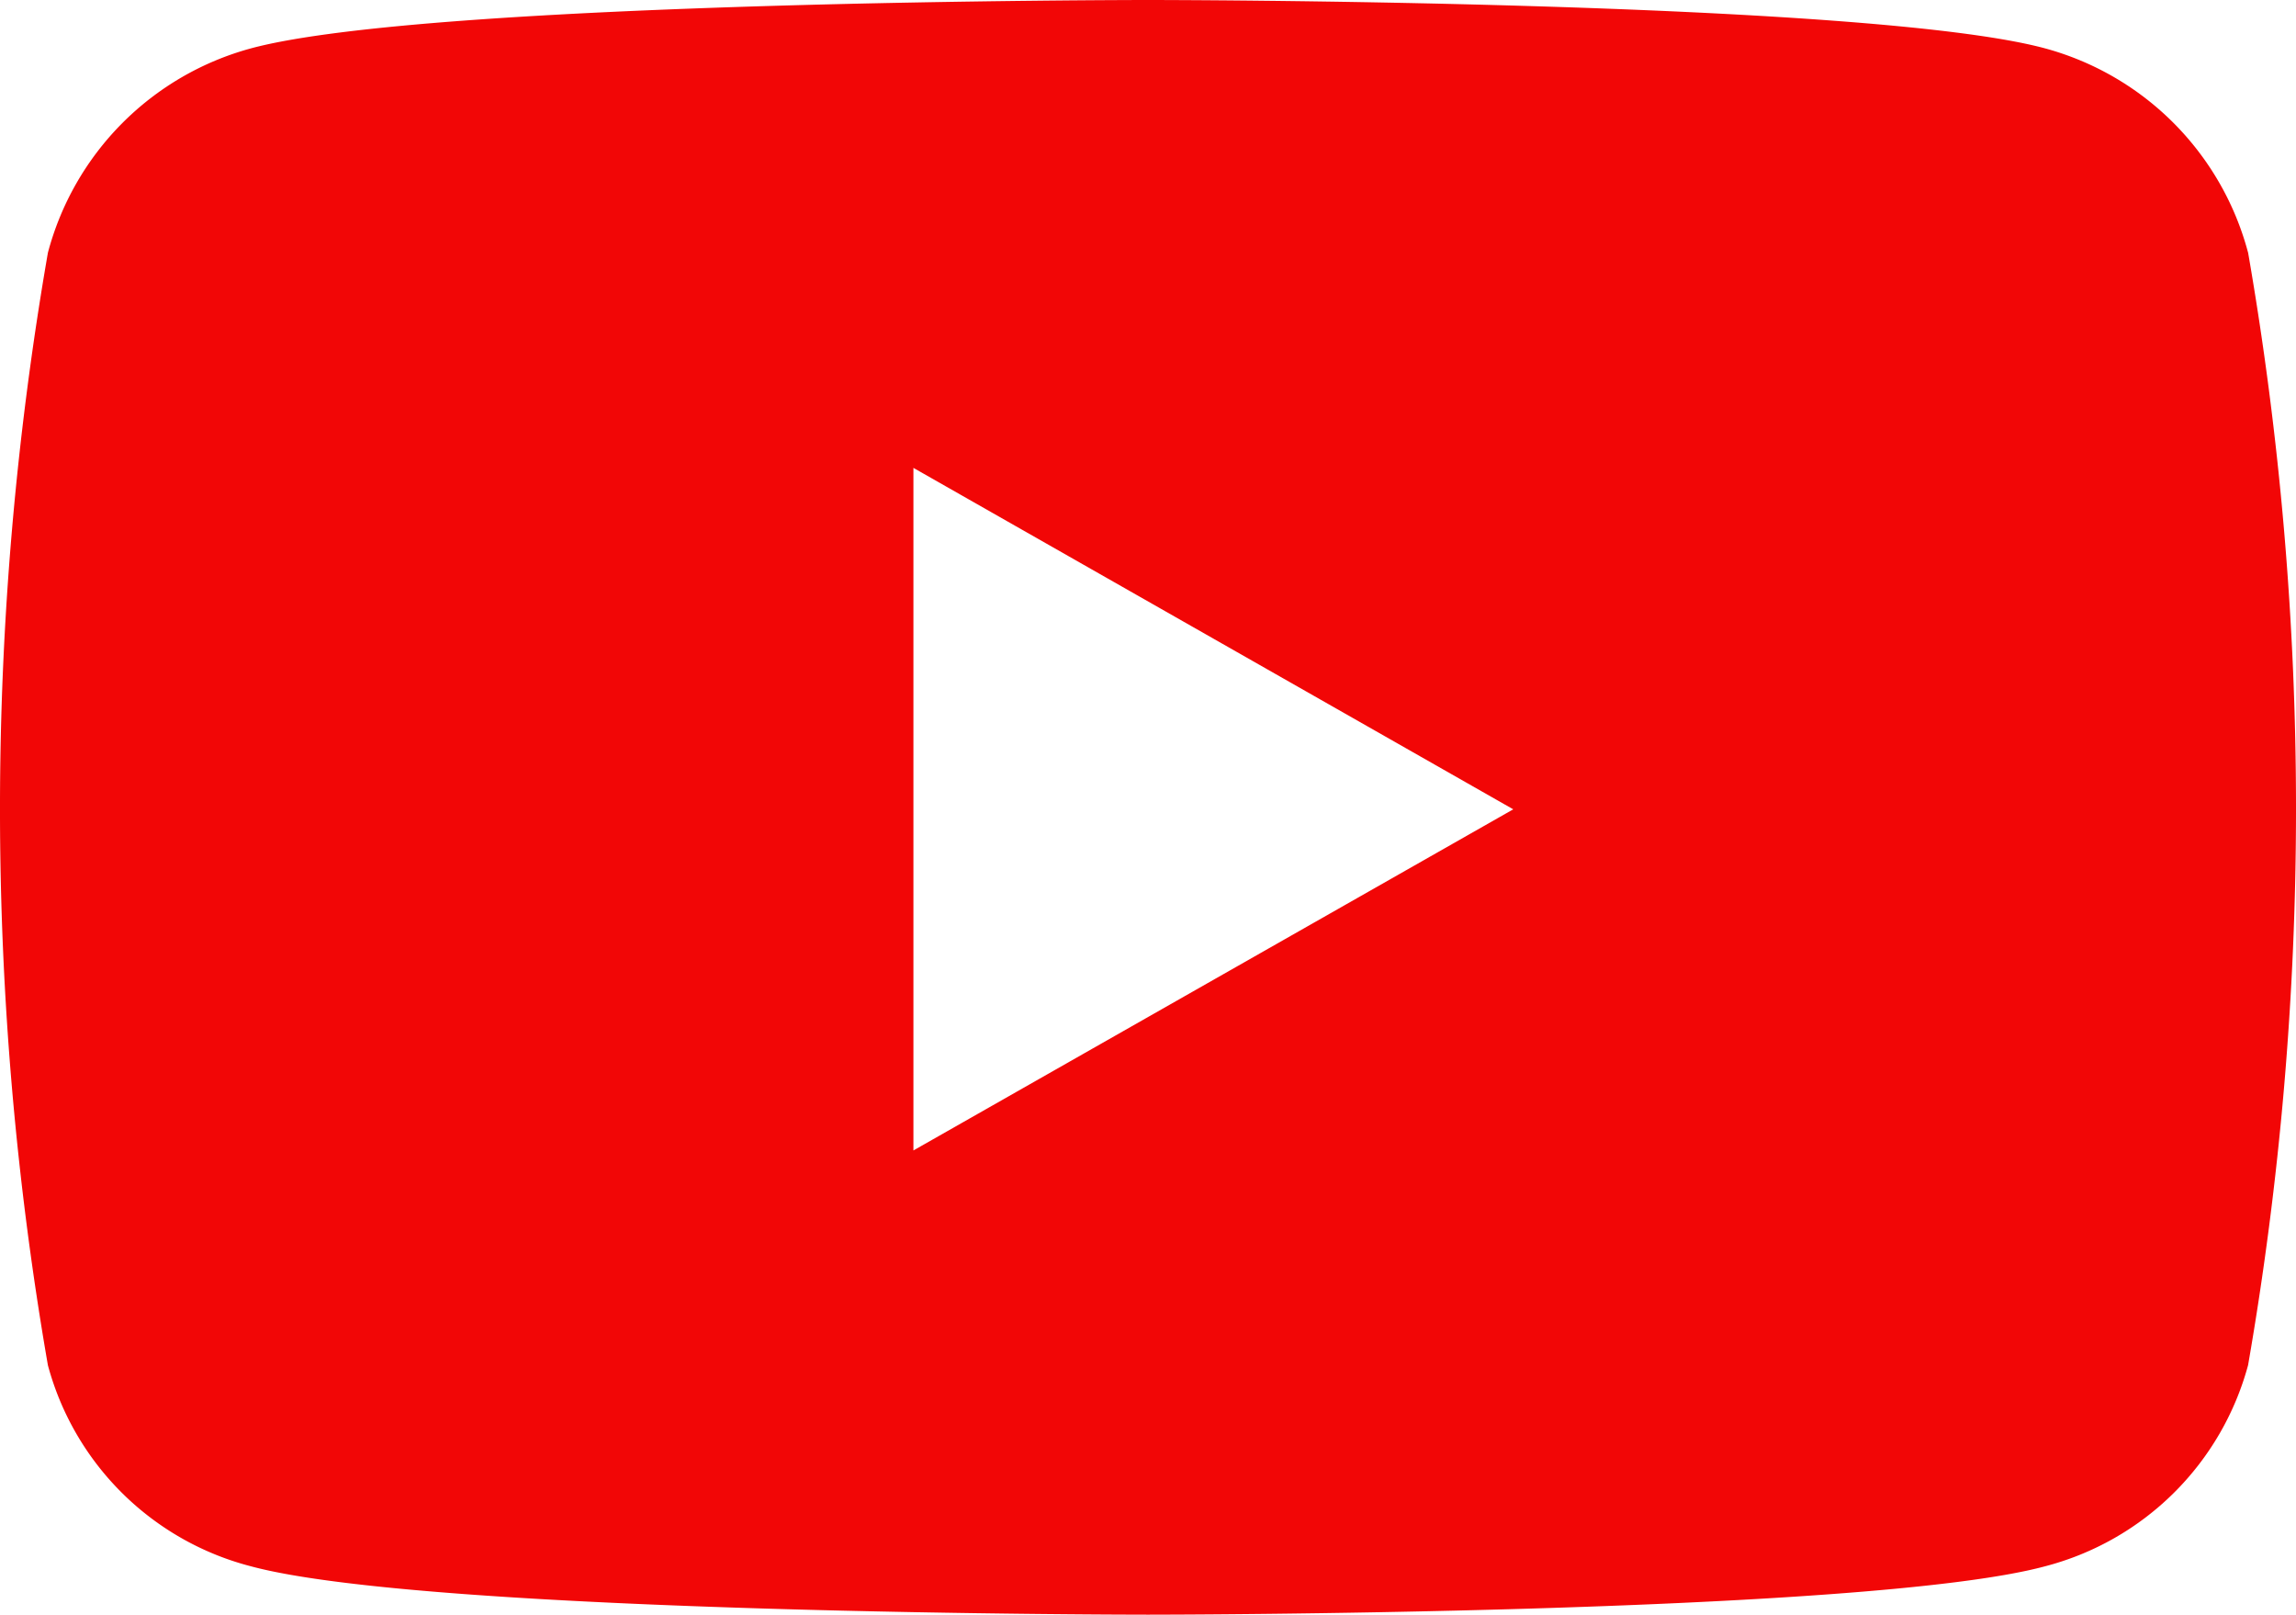 <svg xmlns="http://www.w3.org/2000/svg" width="31.292" height="22"><path id="youtube" d="M45.539 67.443a3.927 3.927 0 00-2.767-2.784C40.331 64 30.546 64 30.546 64s-9.785 0-12.226.659a3.927 3.927 0 00-2.767 2.784 44.308 44.308 0 000 15.159 3.867 3.867 0 002.767 2.739C20.761 86 30.546 86 30.546 86s9.785 0 12.226-.659a3.877 3.877 0 002.767-2.741 44.308 44.308 0 000-15.159zm-18.19 12.232v-9.3l8.175 4.652z" transform="translate(-14.9 -64)" fill="#f20606"/></svg>
